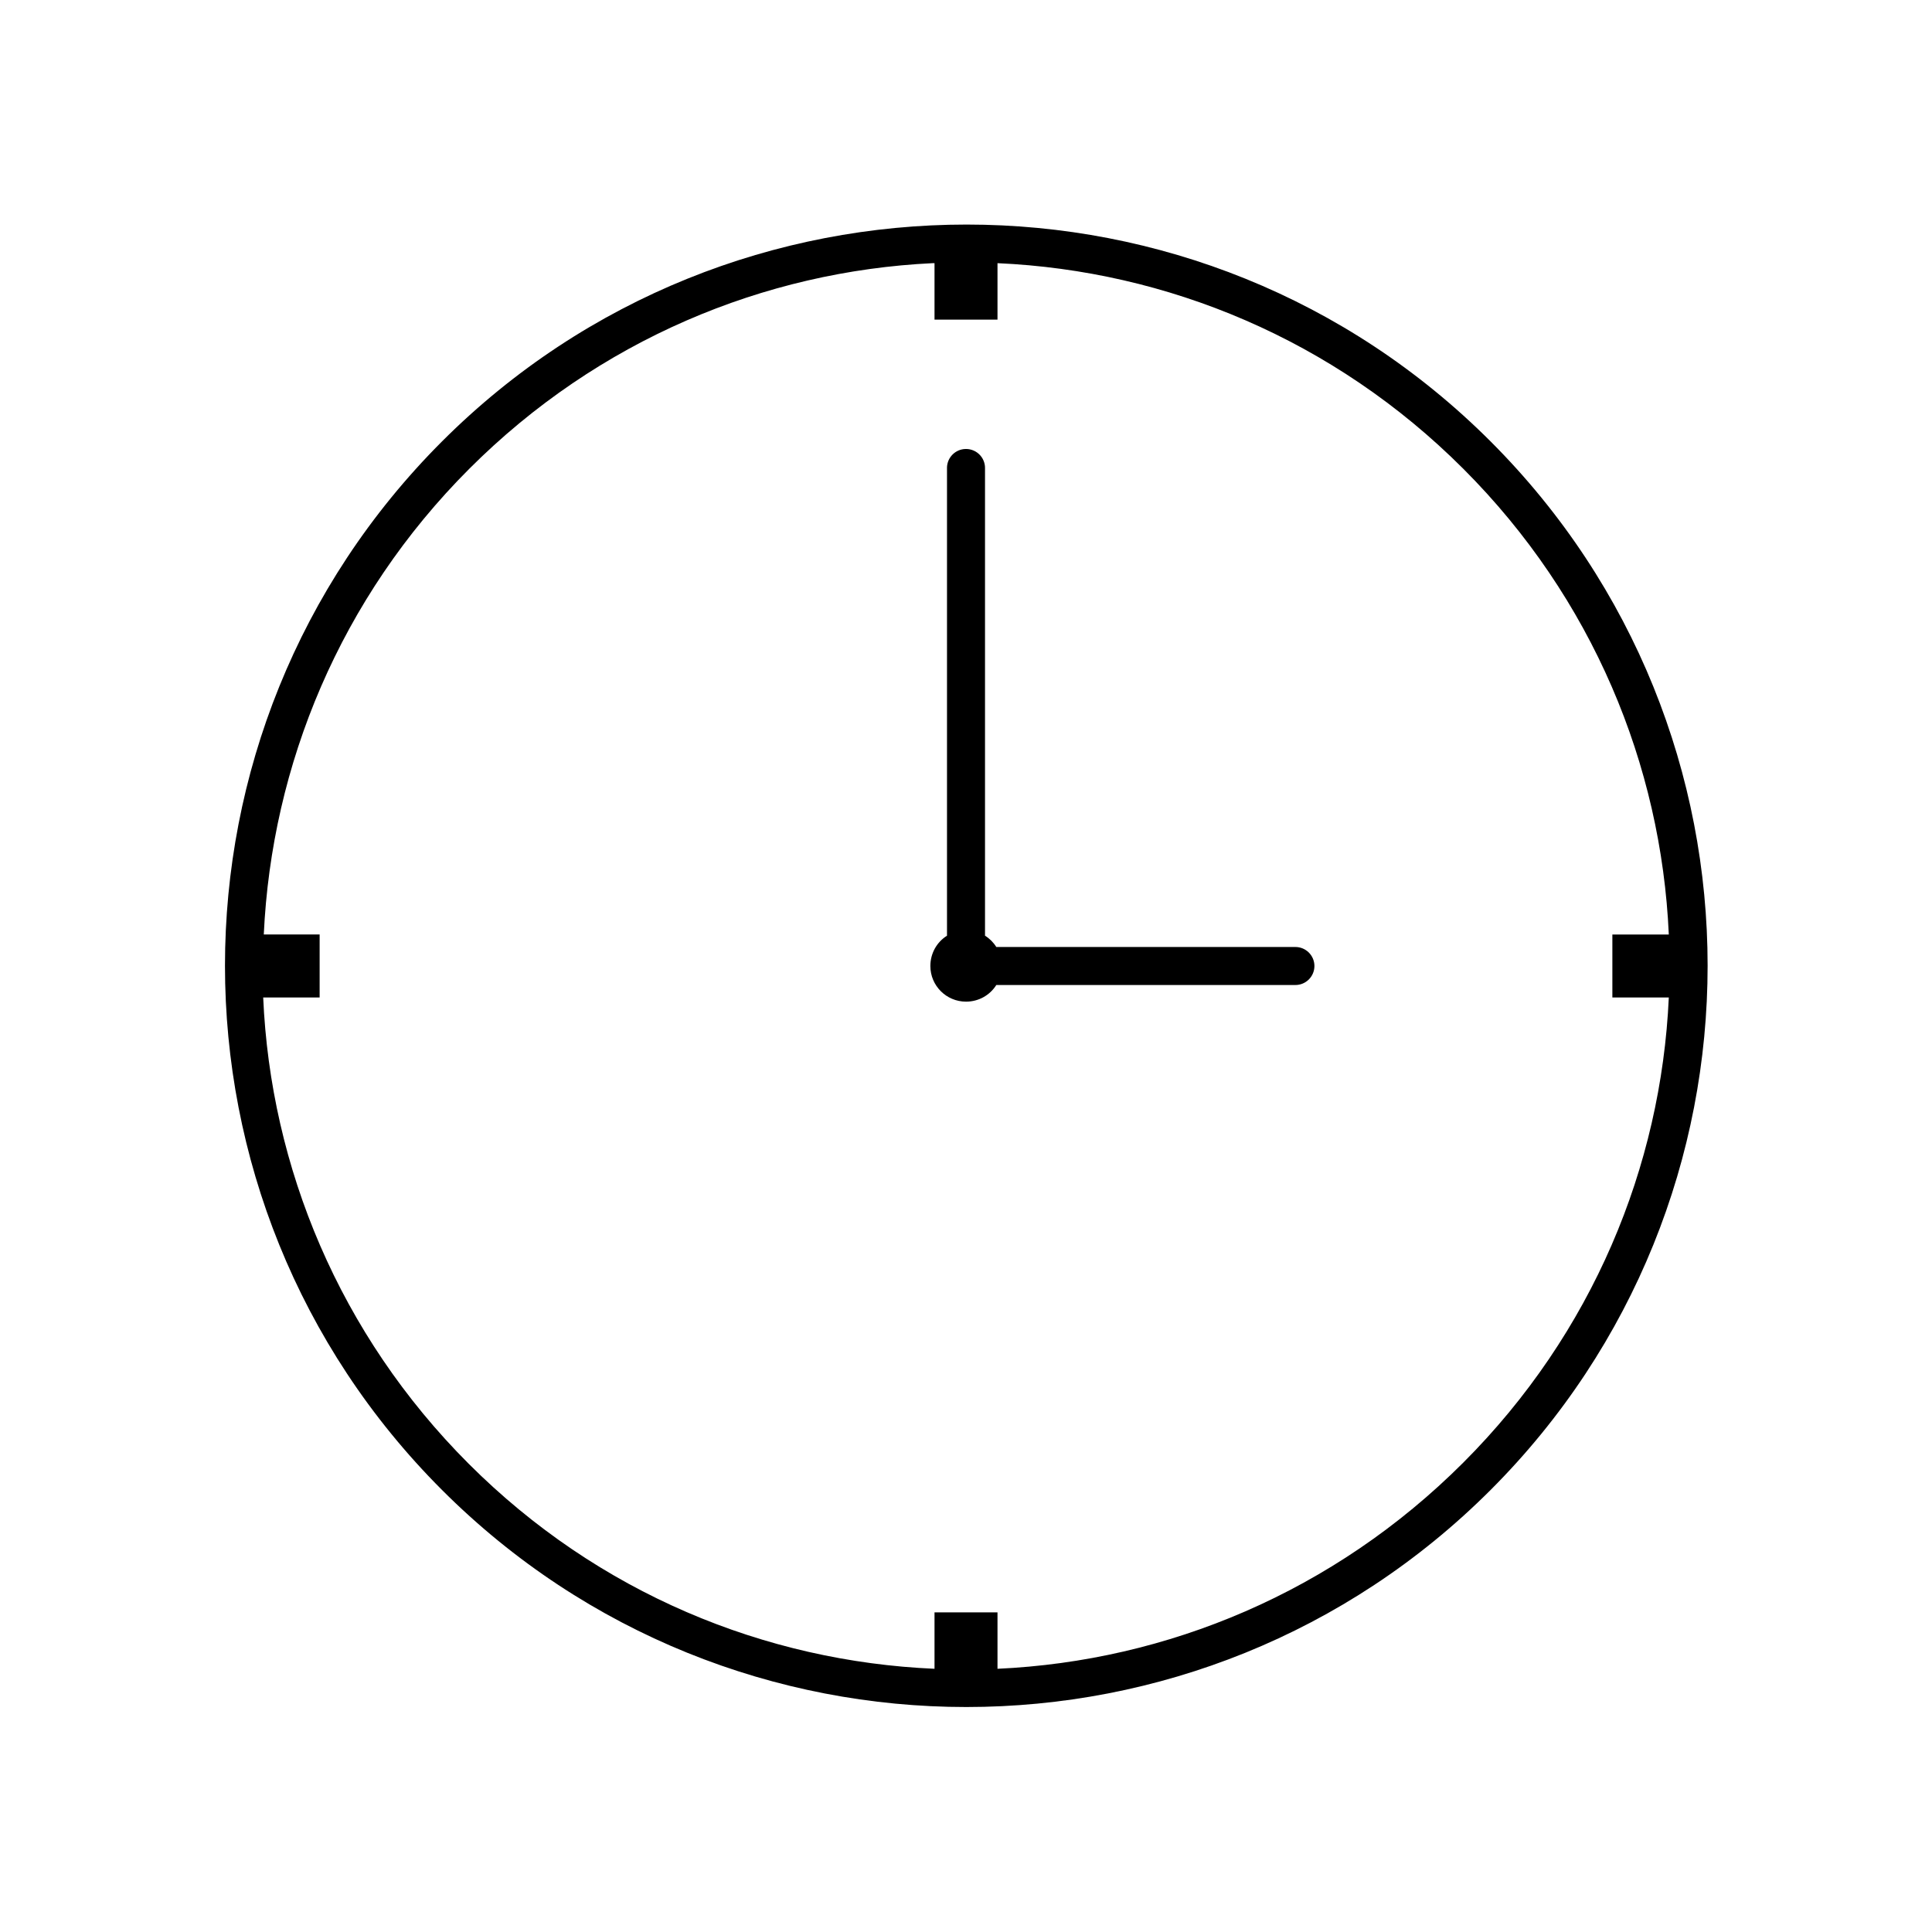 <?xml version="1.0" encoding="UTF-8"?>
<!-- Uploaded to: SVG Repo, www.svgrepo.com, Generator: SVG Repo Mixer Tools -->
<svg fill="#000000" width="800px" height="800px" version="1.1" viewBox="144 144 512 512" xmlns="http://www.w3.org/2000/svg">
 <path d="m400.16 203.51c-50.281 0-100.68 19.121-139.02 57.469-76.691 76.688-76.691 201.19 0 277.88 76.691 76.691 201.19 76.691 277.88 0 76.688-76.688 76.688-201.19 0-277.88-38.348-38.348-88.582-57.469-138.86-57.469zm-8.973 10.234c0.156-0.008 0.312 0.008 0.469 0v14.957h16.691v-14.957c44.855 1.992 89.125 20.168 123.43 54.477 34.301 34.301 52.48 78.582 54.473 123.43h-14.957v16.691h14.957c-2.027 44.801-20.207 89.008-54.473 123.27-34.305 34.305-78.535 52.594-123.43 54.633v-14.957h-16.691v14.957c-44.895-1.945-89.129-20.016-123.43-54.316-34.305-34.305-52.531-78.691-54.477-123.59h14.957v-16.691h-14.801c2.074-44.844 20.211-89.168 54.477-123.43 34.145-34.145 78.164-52.344 122.8-54.477zm8.184 49.277c-2.594 0.328-4.508 2.582-4.406 5.199v123.75c-2.672 1.668-4.41 4.648-4.41 8.031 0 5.215 4.231 9.445 9.449 9.445 3.379 0 6.359-1.738 8.027-4.41h79.191c1.352 0.02 2.648-0.5 3.609-1.449 0.961-0.945 1.504-2.238 1.504-3.586 0-1.352-0.543-2.641-1.504-3.59-0.961-0.945-2.258-1.469-3.609-1.449h-79.191c-0.762-1.223-1.77-2.231-2.992-2.992v-123.75c0.059-1.48-0.535-2.914-1.629-3.914-1.09-1-2.566-1.469-4.039-1.285z"/>
</svg>